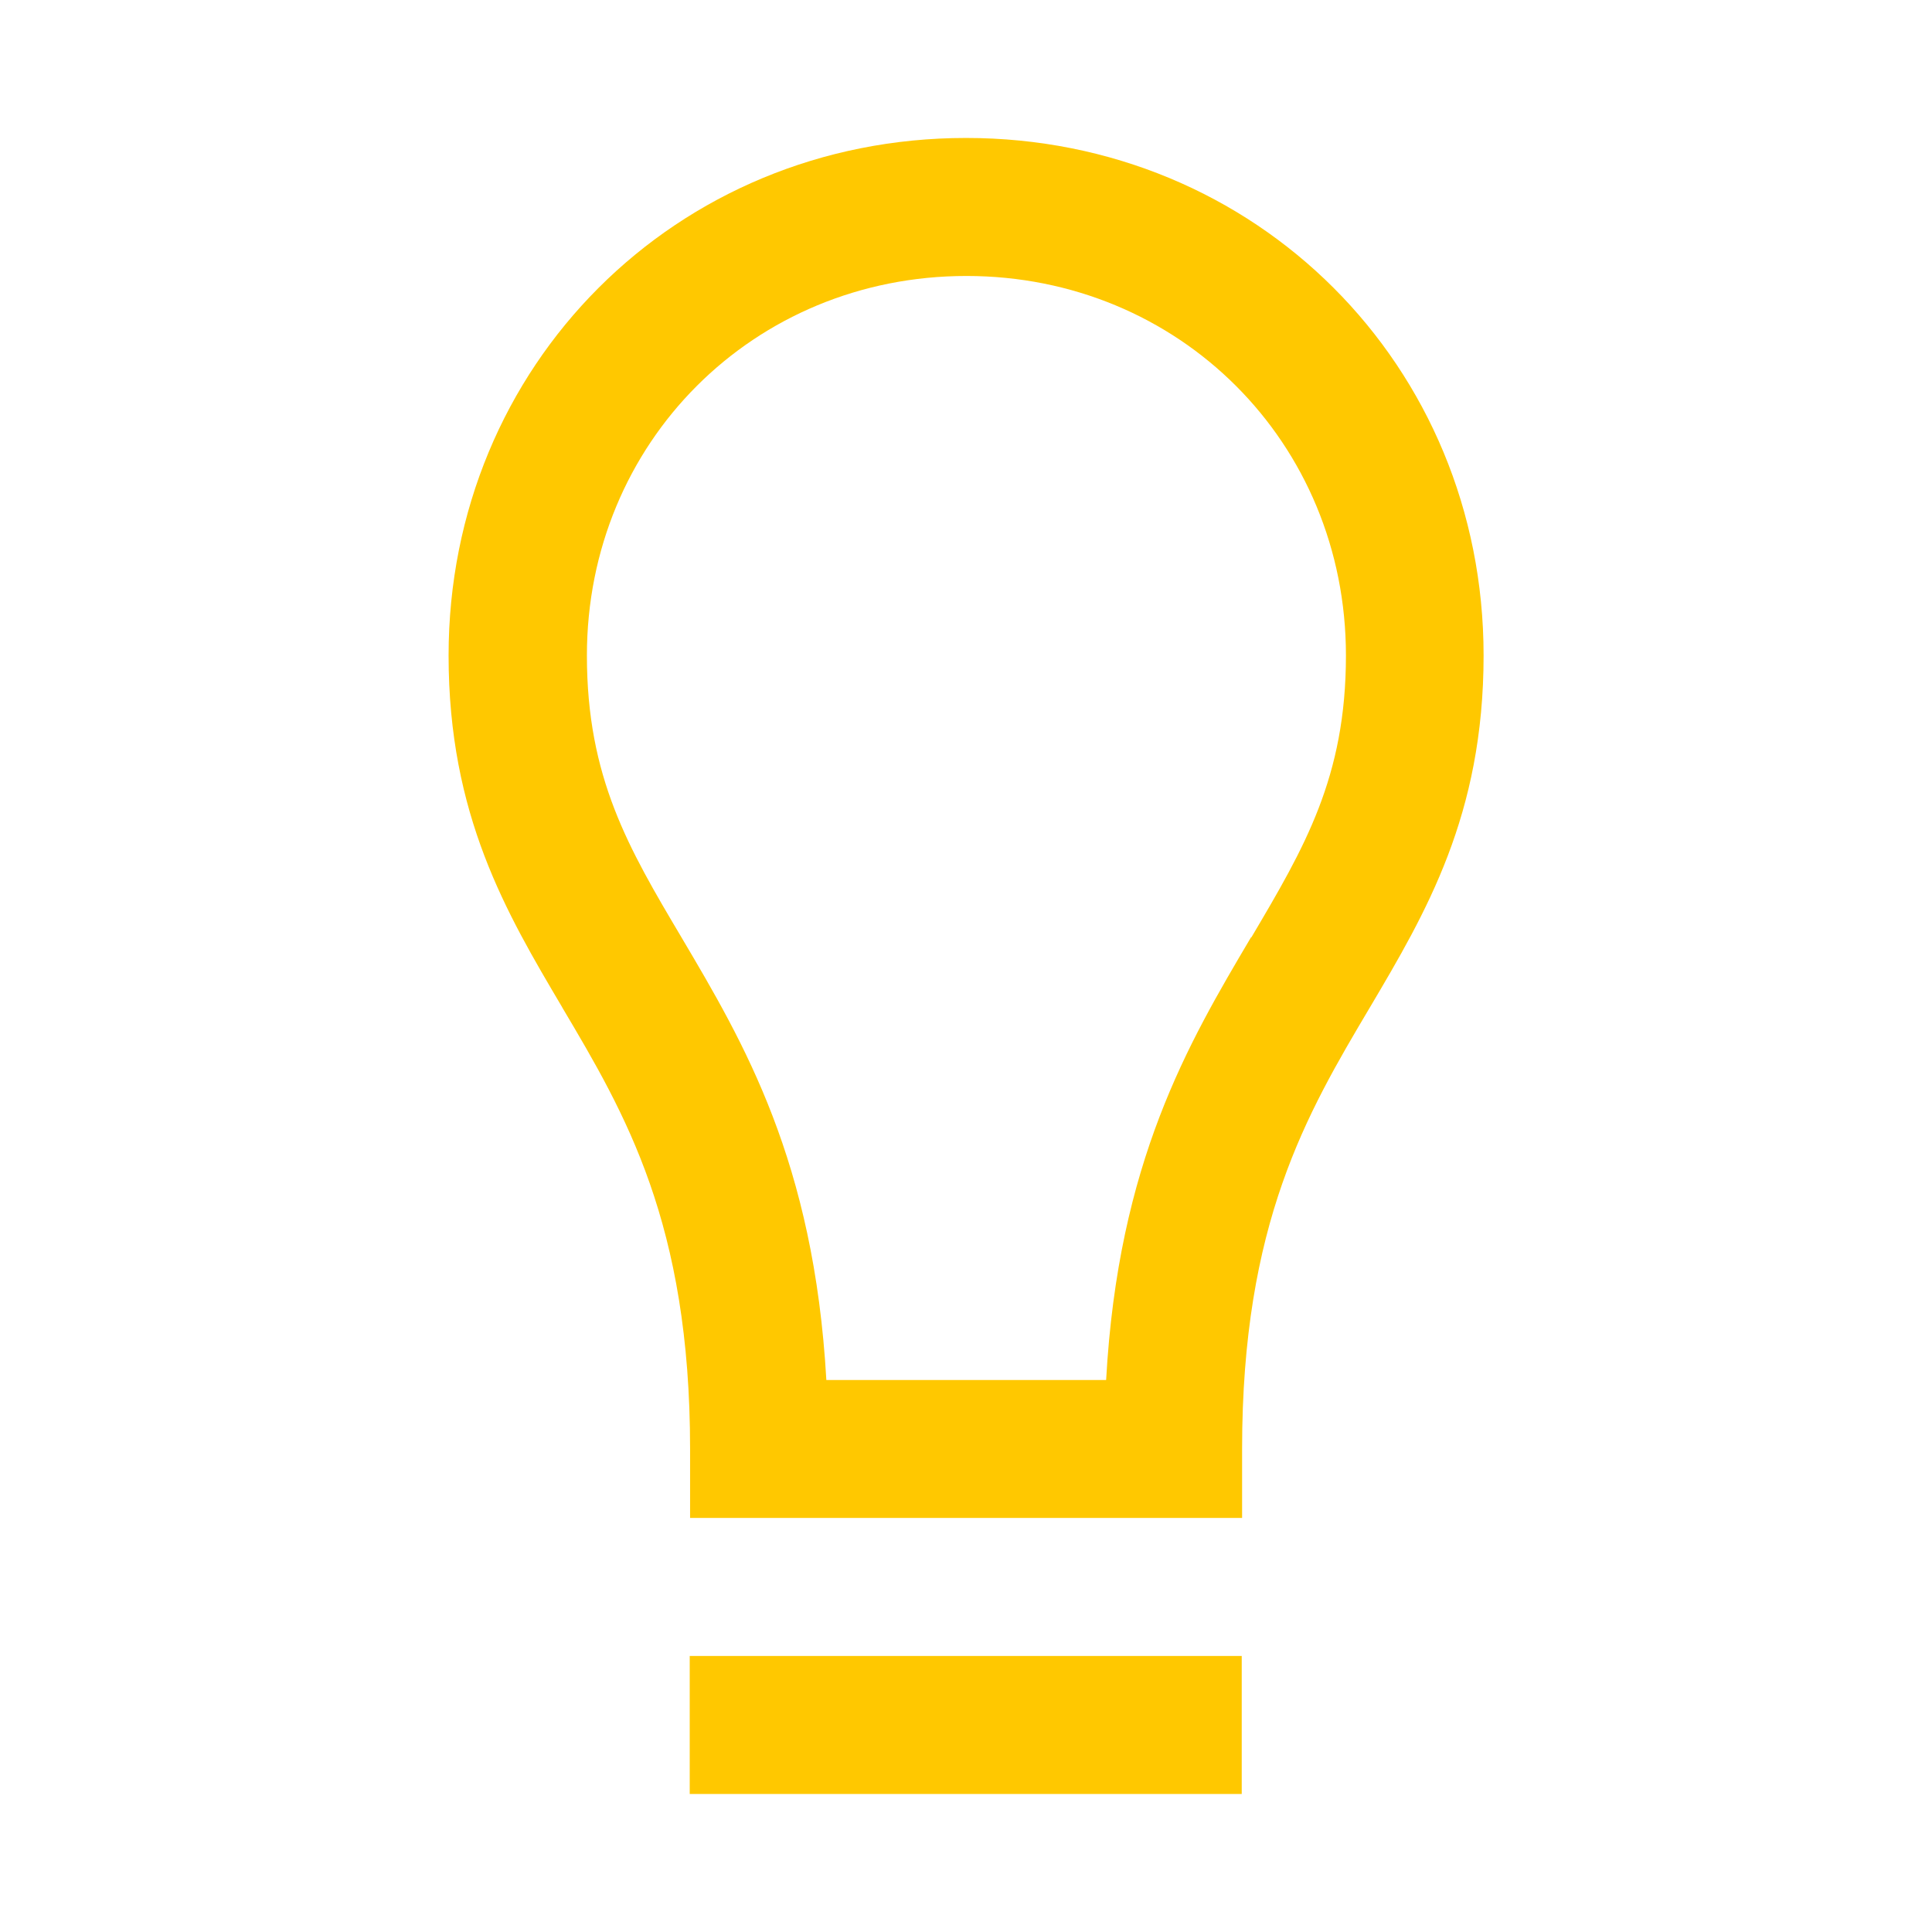<svg width="32" height="32" viewBox="0 0 32 32" fill="none" xmlns="http://www.w3.org/2000/svg">
<path fill-rule="evenodd" clip-rule="evenodd" d="M16.001 2.285C11.195 2.285 7.43 6.051 7.43 10.857C7.43 13.502 8.385 15.117 9.309 16.679L9.315 16.691C10.355 18.445 11.43 20.262 11.43 23.999V25.142H20.573V23.999C20.573 20.257 21.646 18.446 22.686 16.692L22.694 16.679C23.617 15.117 24.573 13.502 24.573 10.857C24.573 6.051 20.807 2.285 16.001 2.285ZM20.716 15.533L20.721 15.525H20.727L20.733 15.515C21.604 14.04 22.293 12.875 22.293 10.857C22.293 7.331 19.532 4.571 16.007 4.571C12.481 4.571 9.721 7.331 9.721 10.857C9.721 12.879 10.412 14.051 11.287 15.525L11.288 15.527C12.322 17.275 13.481 19.235 13.687 22.857H18.321C18.521 19.245 19.683 17.28 20.716 15.533Z" fill="#FFC800"/>
<path d="M20.567 27.428H11.424V29.714H20.567V27.428Z" fill="#FFC800"/>
</svg>
